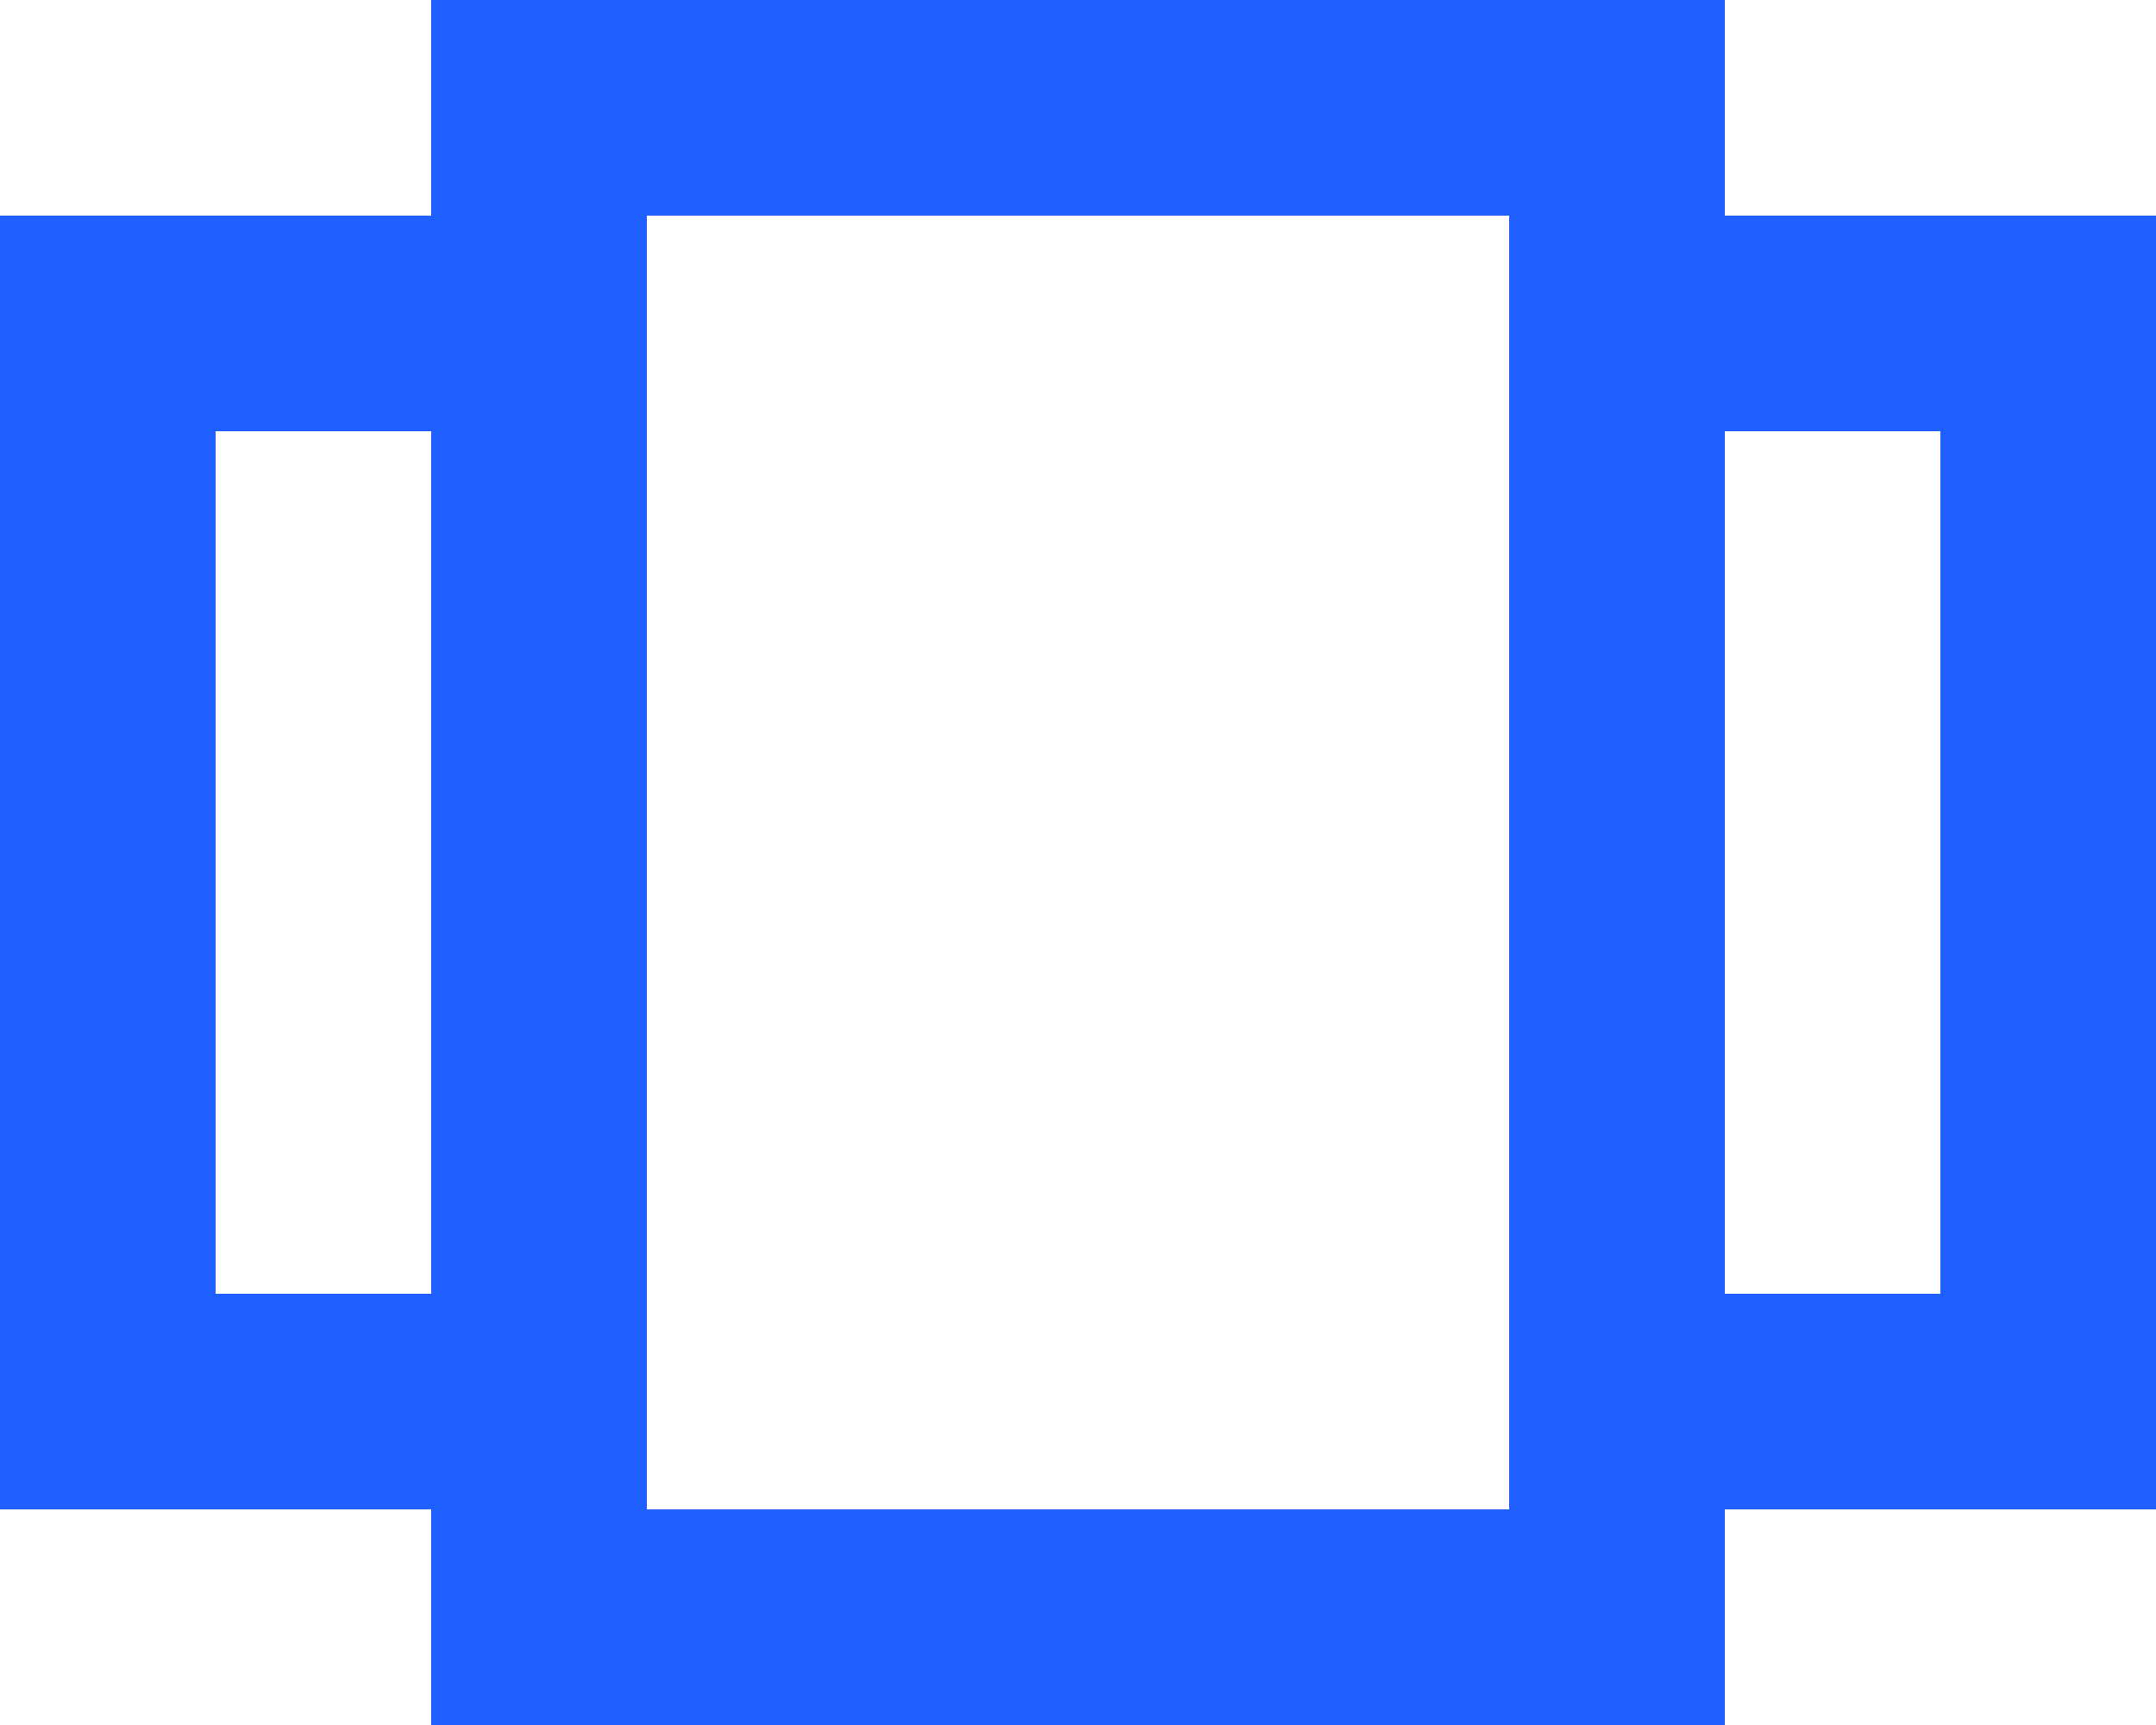 <svg width="200" height="160" viewBox="0 0 200 160" fill="none" xmlns="http://www.w3.org/2000/svg">
    <path d="M160 140V160H40V140H0V20H40V0H160V20H200V140H160ZM140 35V20H60V140H140V35ZM160 40V120H180V40H160ZM40 40H20V120H40V40Z"
          fill="#1F5EFF"/>
</svg>